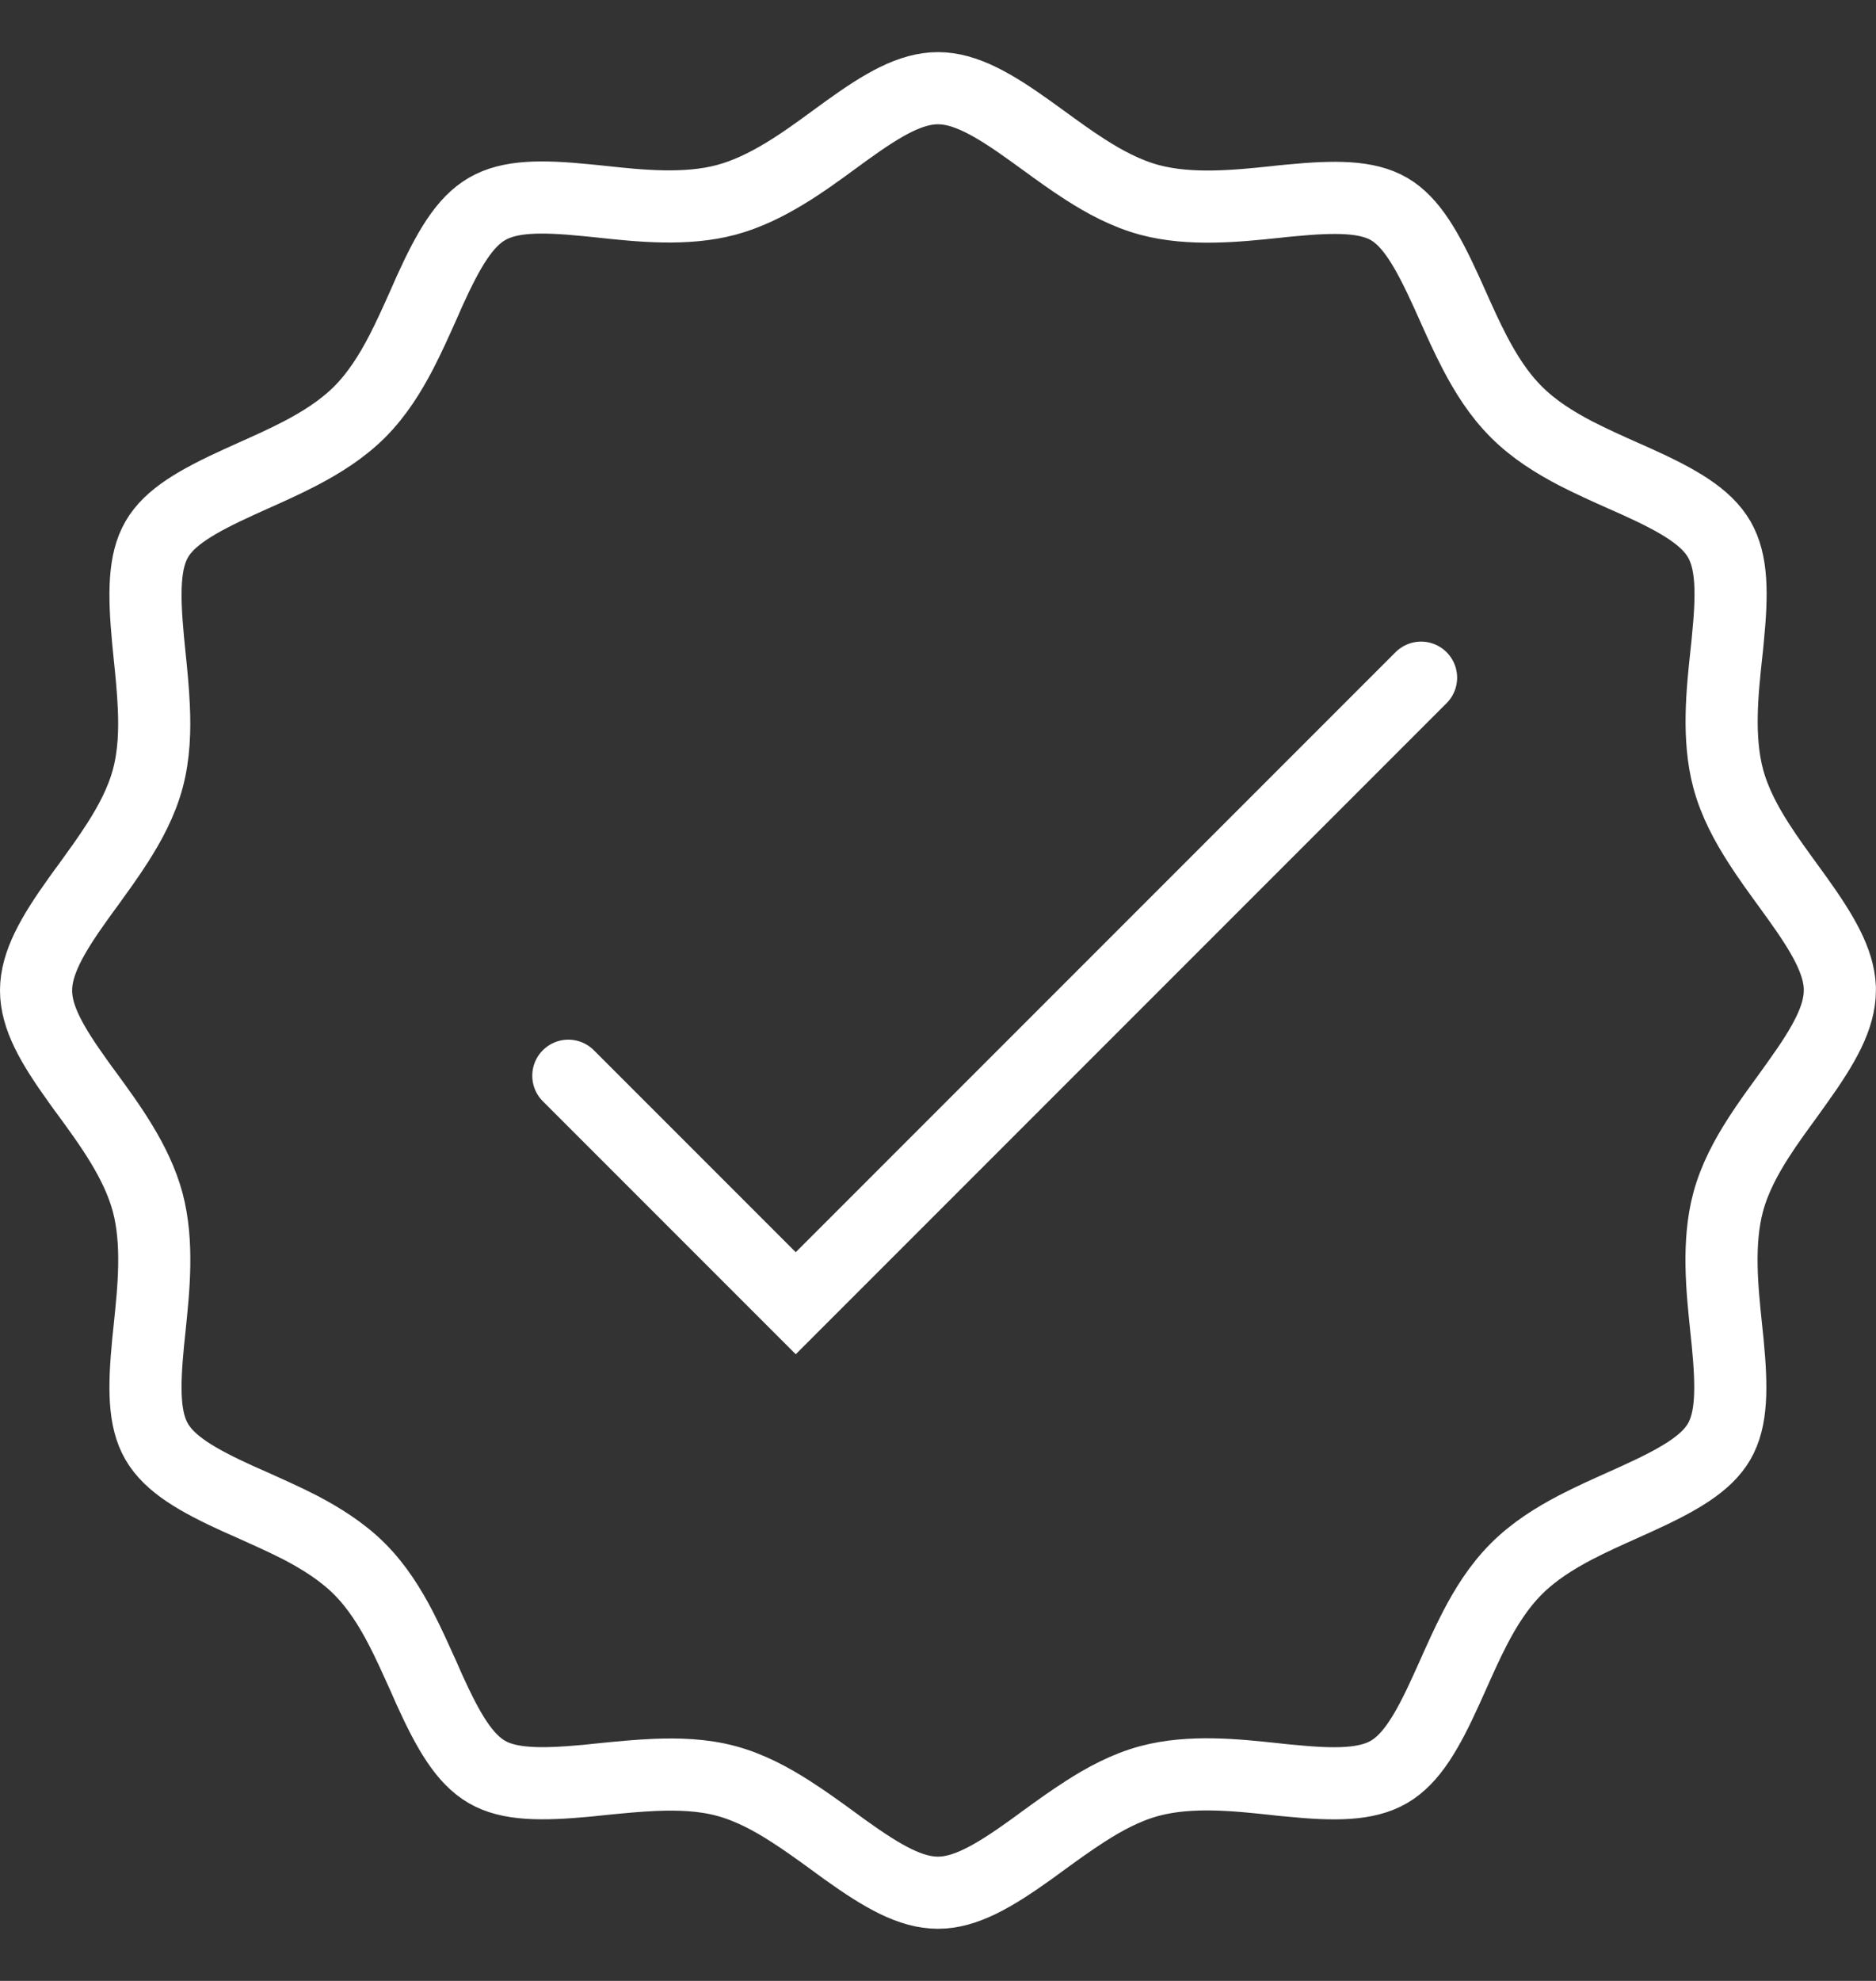 <svg xmlns="http://www.w3.org/2000/svg" fill="none" viewBox="0 0 18 19" height="19" width="18">
<rect x="0" y="0" width="18" height="19" fill="#333333" stroke="none"/>
<path stroke-width="0.692" stroke="white" d="M17.248 8.619C17.491 8.958 17.642 9.219 17.653 9.47V9.5C17.653 9.759 17.5 10.028 17.247 10.381C17.217 10.423 17.186 10.466 17.154 10.511C17.061 10.639 16.96 10.776 16.874 10.911C16.755 11.096 16.642 11.304 16.581 11.532L16.581 11.532C16.477 11.922 16.524 12.368 16.562 12.733C16.567 12.783 16.572 12.832 16.577 12.878C16.619 13.315 16.618 13.615 16.495 13.827C16.372 14.039 16.11 14.191 15.709 14.374C15.666 14.394 15.622 14.414 15.576 14.434C15.427 14.501 15.265 14.573 15.116 14.651C14.919 14.754 14.716 14.88 14.548 15.049C14.38 15.217 14.254 15.42 14.152 15.617C14.075 15.765 14.004 15.925 13.938 16.073C13.917 16.119 13.897 16.165 13.877 16.208C13.696 16.607 13.543 16.87 13.326 16.996C13.109 17.121 12.808 17.122 12.374 17.079C12.327 17.075 12.278 17.07 12.227 17.064C11.864 17.025 11.421 16.978 11.031 17.082L11.031 17.082C10.803 17.143 10.595 17.256 10.411 17.375C10.276 17.461 10.138 17.561 10.01 17.654C9.966 17.687 9.922 17.718 9.881 17.748C9.527 18.001 9.259 18.154 8.999 18.154C8.739 18.154 8.471 18.001 8.117 17.748C8.076 17.718 8.032 17.687 7.988 17.654C7.86 17.561 7.722 17.461 7.587 17.375C7.402 17.256 7.194 17.143 6.967 17.082C6.74 17.021 6.502 17.015 6.282 17.024C6.118 17.031 5.945 17.048 5.784 17.064C5.731 17.07 5.68 17.075 5.63 17.08C5.191 17.121 4.884 17.119 4.672 16.996L4.672 16.996C4.455 16.87 4.302 16.607 4.121 16.209C4.101 16.165 4.081 16.12 4.061 16.073C3.994 15.925 3.923 15.765 3.846 15.617C3.744 15.42 3.618 15.217 3.45 15.049C3.281 14.88 3.078 14.755 2.882 14.652C2.734 14.576 2.574 14.505 2.426 14.438C2.379 14.418 2.334 14.397 2.29 14.378C1.892 14.197 1.629 14.044 1.503 13.827L1.503 13.827C1.38 13.615 1.379 13.315 1.421 12.878C1.426 12.831 1.431 12.783 1.436 12.733C1.474 12.368 1.521 11.922 1.417 11.532C1.313 11.143 1.051 10.786 0.837 10.493C0.806 10.452 0.777 10.411 0.749 10.372C0.497 10.021 0.346 9.759 0.346 9.5C0.346 9.24 0.499 8.971 0.752 8.618C0.782 8.576 0.813 8.533 0.846 8.489C0.939 8.36 1.039 8.223 1.125 8.088C1.244 7.903 1.357 7.695 1.418 7.468C1.479 7.241 1.486 7.003 1.476 6.783C1.469 6.618 1.452 6.446 1.435 6.284C1.43 6.232 1.425 6.181 1.42 6.131C1.379 5.691 1.381 5.385 1.504 5.173C1.627 4.96 1.89 4.808 2.29 4.625C2.333 4.606 2.377 4.586 2.423 4.565C2.573 4.498 2.734 4.426 2.883 4.348C3.08 4.245 3.283 4.119 3.451 3.951C3.62 3.782 3.745 3.579 3.848 3.382C3.924 3.235 3.996 3.075 4.062 2.927C4.082 2.88 4.103 2.835 4.122 2.791C4.303 2.393 4.456 2.13 4.673 2.004C4.89 1.878 5.191 1.877 5.625 1.92C5.672 1.924 5.722 1.93 5.773 1.935C6.135 1.974 6.579 2.021 6.968 1.917C7.357 1.813 7.715 1.551 8.007 1.337C8.048 1.307 8.089 1.277 8.128 1.249C8.478 0.997 8.74 0.846 9 0.846C9.259 0.846 9.528 0.999 9.881 1.252C9.923 1.282 9.966 1.313 10.011 1.346C10.139 1.439 10.276 1.539 10.411 1.625C10.596 1.744 10.804 1.857 11.032 1.918L11.032 1.918C11.422 2.022 11.868 1.976 12.233 1.938C12.283 1.932 12.332 1.927 12.378 1.923C12.815 1.881 13.115 1.882 13.327 2.004C13.539 2.127 13.691 2.39 13.874 2.79C13.894 2.833 13.914 2.877 13.934 2.923C14.001 3.073 14.073 3.234 14.151 3.383C14.254 3.58 14.38 3.783 14.549 3.951C14.717 4.12 14.92 4.245 15.117 4.348C15.265 4.424 15.424 4.496 15.573 4.562C15.619 4.582 15.665 4.603 15.708 4.622C16.107 4.803 16.37 4.956 16.496 5.173C16.621 5.39 16.622 5.691 16.579 6.125C16.575 6.172 16.57 6.222 16.564 6.273C16.525 6.635 16.478 7.079 16.582 7.468L16.582 7.468C16.643 7.696 16.756 7.904 16.875 8.089C16.961 8.224 17.061 8.361 17.154 8.489C17.187 8.534 17.218 8.577 17.248 8.619Z"></path>
<path stroke-linecap="round" stroke-width="0.692" stroke="white" d="M5.453 10.318L7.635 12.5L13.635 6.5"></path>
</svg>
